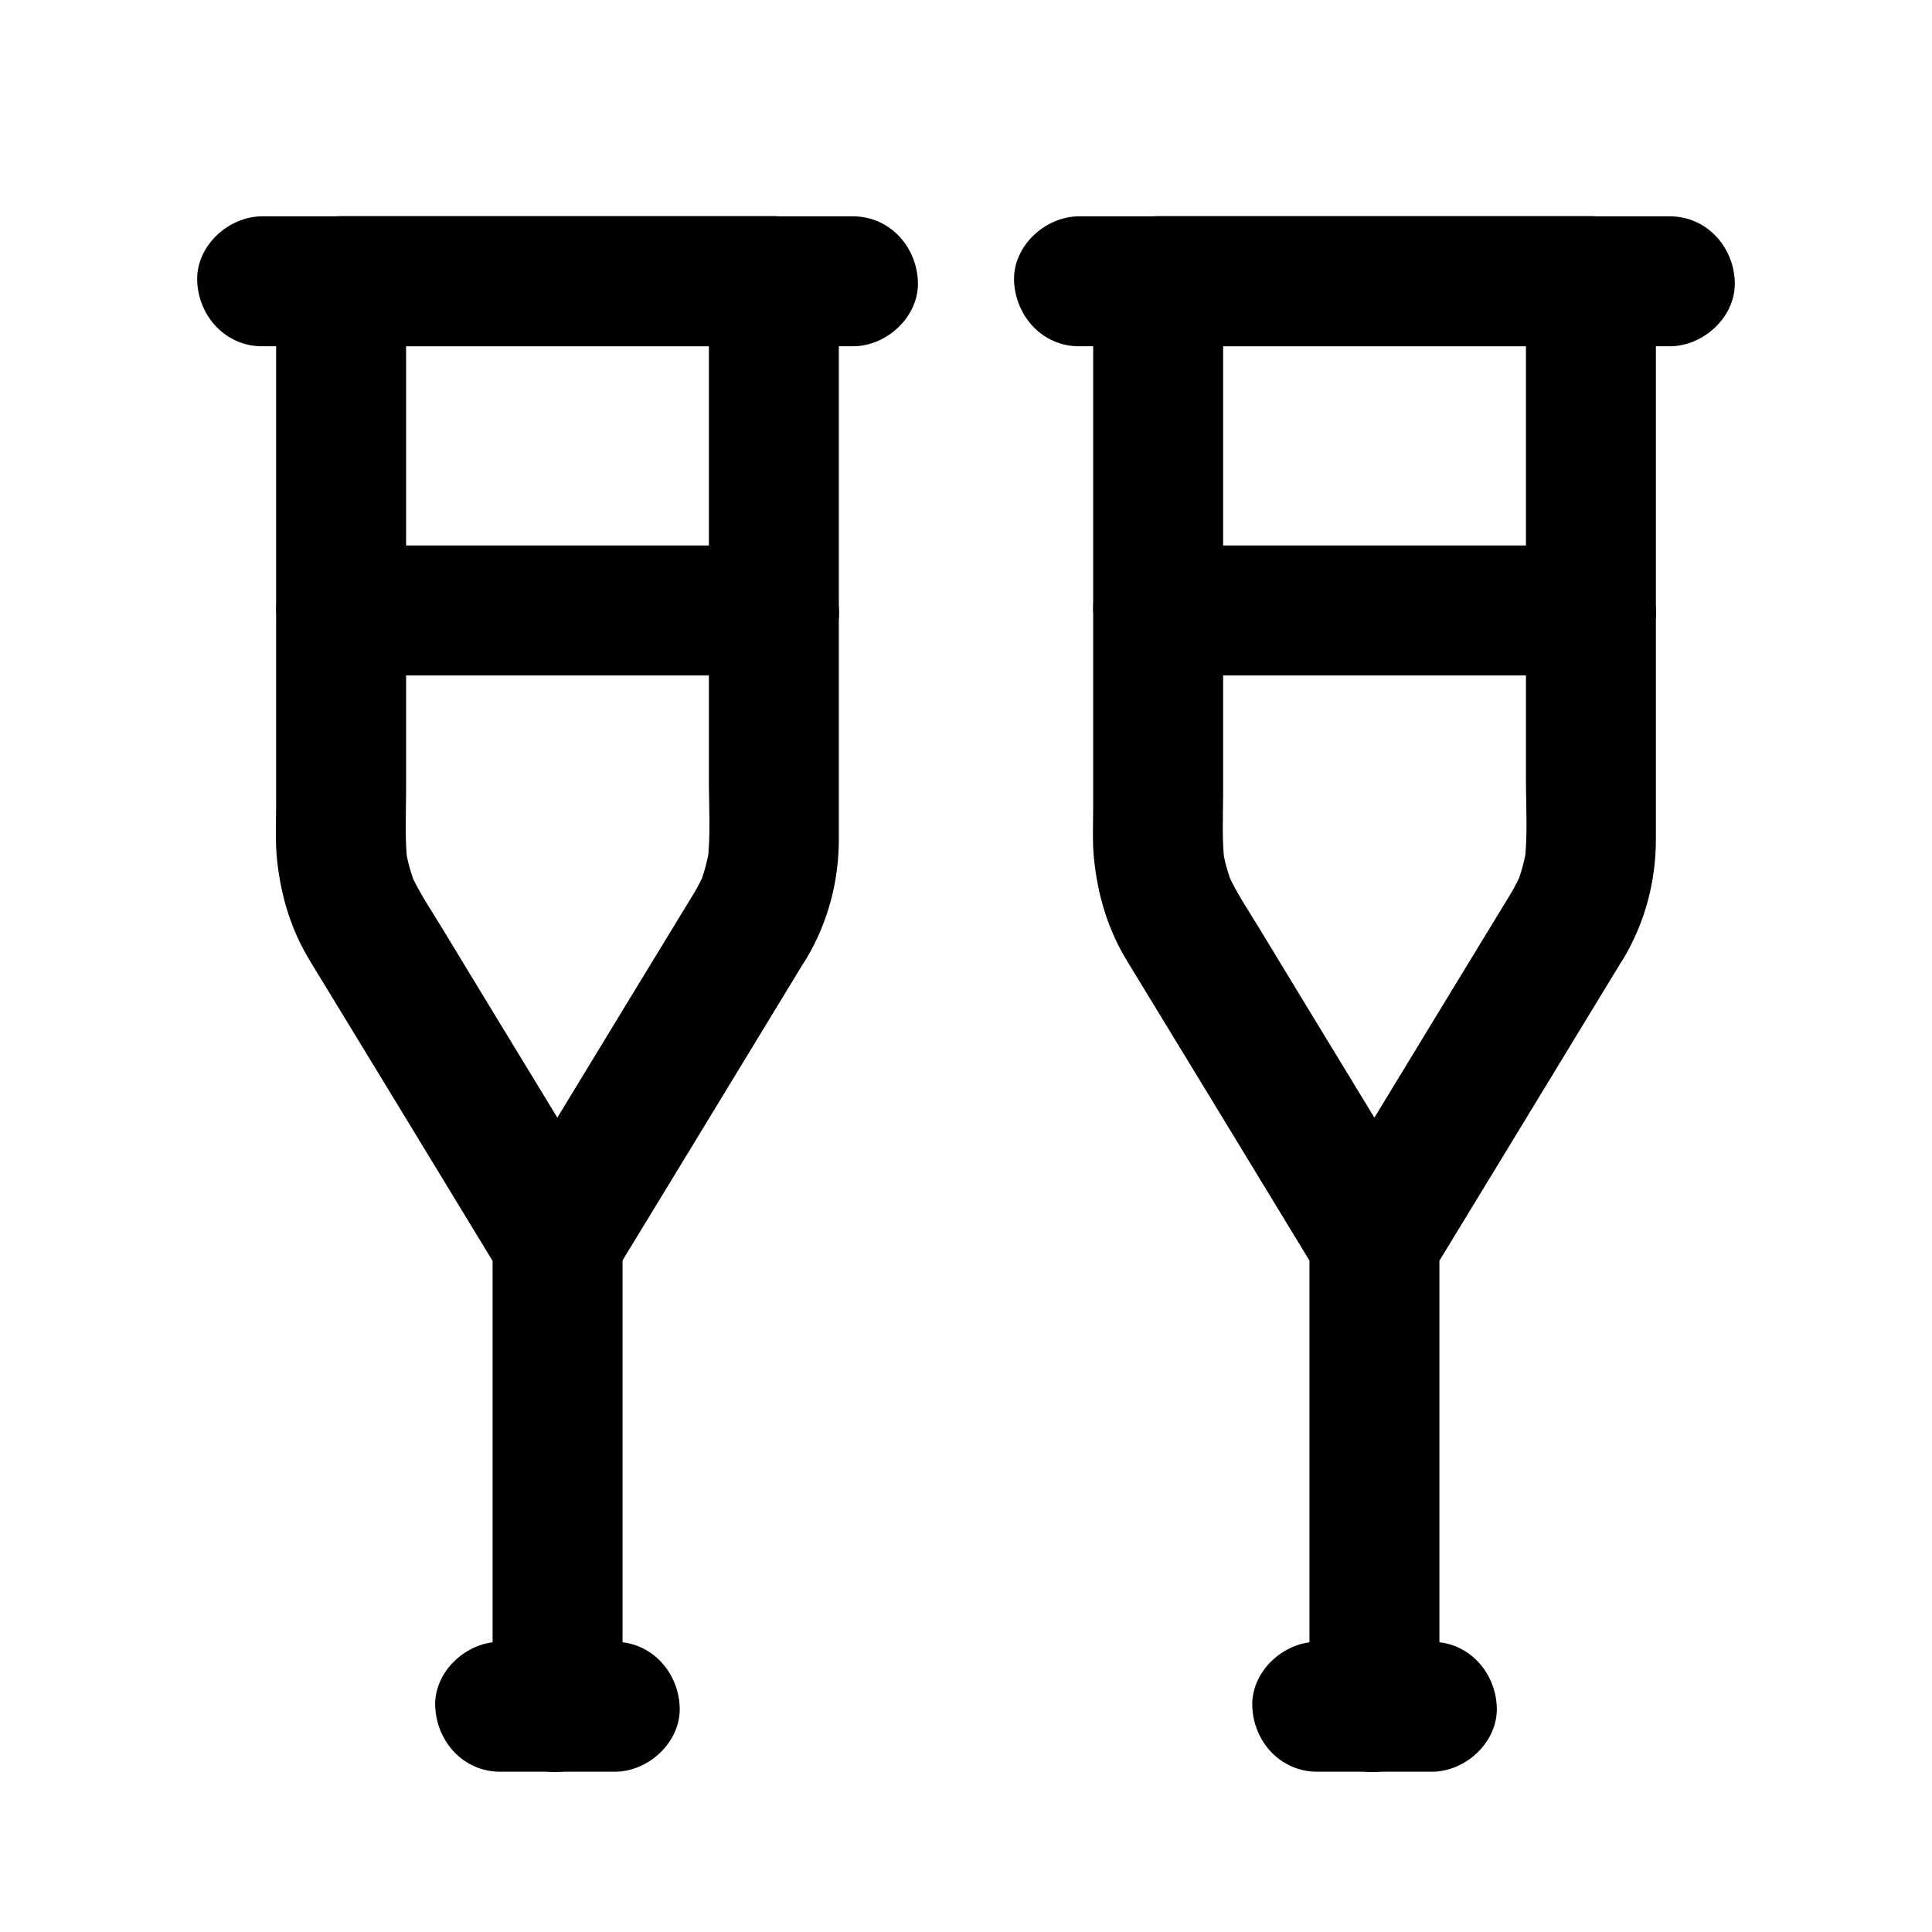 <?xml version="1.0" encoding="UTF-8"?>
<!-- Uploaded to: ICON Repo, www.svgrepo.com, Generator: ICON Repo Mixer Tools -->
<svg fill="#000000" width="800px" height="800px" version="1.1" viewBox="144 144 512 512" xmlns="http://www.w3.org/2000/svg">
 <g>
  <path d="m544.5 380.61c-5.758 9.445-11.512 18.895-17.27 28.34-9.152 15.055-18.352 30.16-27.504 45.215-2.117 3.492-4.231 6.938-6.348 10.43h29.719c-6.004-9.84-12.004-19.73-18.008-29.57-9.25-15.203-18.5-30.355-27.699-45.559-2.856-4.676-5.953-9.25-8.168-14.27 0.59 1.379 1.18 2.754 1.723 4.133-1.426-3.492-2.461-7.035-3-10.773 0.195 1.523 0.395 3.051 0.641 4.574-0.836-6.297-0.441-12.84-0.441-19.188v-35.324-81.23-18.844c-5.758 5.758-11.465 11.465-17.219 17.219h38.719 61.746 14.219l-17.219-17.219v51.711 80.293c0 7.43 0.543 15.203-0.441 22.582 0.195-1.523 0.395-3.051 0.641-4.574-0.59 3.738-1.574 7.281-3 10.773 0.59-1.379 1.18-2.754 1.723-4.133-0.895 1.871-1.781 3.644-2.812 5.414-4.625 7.773-2.016 19.238 6.199 23.566 8.316 4.379 18.648 2.117 23.566-6.199 5.707-9.594 8.562-20.469 8.562-31.586v-7.625-33.75-85.902-20.613c0-9.297-7.871-17.219-17.219-17.219h-38.719-61.746-14.219c-9.297 0-17.219 7.871-17.219 17.219v39.41 72.176 27.207c0 4.676-0.246 9.496 0.195 14.121 0.984 9.691 3.59 18.695 8.707 27.109 1.23 2.066 2.508 4.133 3.738 6.148 5.363 8.758 10.676 17.562 16.039 26.32 10.137 16.68 20.27 33.309 30.406 49.988 0.195 0.344 0.395 0.641 0.59 0.984 6.789 11.121 22.977 11.121 29.719 0 5.758-9.445 11.512-18.895 17.27-28.34 9.152-15.055 18.352-30.16 27.504-45.215 2.117-3.492 4.231-6.938 6.348-10.43 4.676-7.723 1.969-19.285-6.199-23.566-8.371-4.43-18.555-2.019-23.523 6.195z"/>
  <path d="m491.02 473.31v41.723 66.176 15.152c0 9.004 7.922 17.613 17.219 17.219 9.348-0.395 17.219-7.578 17.219-17.219v-41.723-66.176-15.152c0-9.004-7.922-17.613-17.219-17.219-9.297 0.391-17.219 7.523-17.219 17.219z"/>
  <path d="m429.96 235.77h53.137 84.082 19.336c9.004 0 17.613-7.922 17.219-17.219-0.395-9.348-7.578-17.219-17.219-17.219h-53.137-84.082-19.336c-9.004 0-17.613 7.922-17.219 17.219 0.441 9.344 7.574 17.219 17.219 17.219z"/>
  <path d="m450.92 323h38.719 61.746 14.219c9.004 0 17.613-7.922 17.219-17.219-0.395-9.348-7.578-17.219-17.219-17.219h-38.719-61.746-14.219c-9.004 0-17.613 7.922-17.219 17.219 0.441 9.297 7.574 17.219 17.219 17.219z"/>
  <path d="m493.09 613.53h30.355c9.004 0 17.613-7.922 17.219-17.219-0.395-9.348-7.578-17.219-17.219-17.219h-30.355c-9.004 0-17.613 7.922-17.219 17.219 0.391 9.348 7.527 17.219 17.219 17.219z"/>
  <path d="m327.97 380.61c-5.758 9.445-11.512 18.895-17.27 28.34-9.152 15.055-18.352 30.16-27.504 45.215-2.117 3.492-4.231 6.938-6.348 10.43h29.719c-6.004-9.84-12.004-19.73-18.008-29.57-9.25-15.203-18.5-30.355-27.699-45.559-2.856-4.676-5.953-9.25-8.168-14.27 0.59 1.379 1.18 2.754 1.723 4.133-1.426-3.492-2.461-7.035-3-10.773 0.195 1.523 0.395 3.051 0.641 4.574-0.836-6.297-0.441-12.84-0.441-19.188v-35.324-81.23-18.844c-5.758 5.758-11.465 11.465-17.219 17.219h38.719 61.746 14.219l-17.219-17.219v51.711 80.293c0 7.43 0.543 15.203-0.441 22.582 0.195-1.523 0.395-3.051 0.641-4.574-0.59 3.738-1.574 7.281-3 10.773 0.59-1.379 1.18-2.754 1.723-4.133-0.844 1.871-1.777 3.644-2.812 5.414-4.625 7.773-2.016 19.238 6.199 23.566 8.316 4.379 18.648 2.117 23.566-6.199 5.707-9.594 8.562-20.469 8.562-31.586v-7.625-33.75-85.902-20.613c0-9.297-7.871-17.219-17.219-17.219h-38.719-61.746-14.219c-9.297 0-17.219 7.871-17.219 17.219v39.41 72.176 27.207c0 4.676-0.246 9.496 0.195 14.121 0.984 9.691 3.59 18.695 8.707 27.109 1.23 2.066 2.508 4.133 3.738 6.148 5.363 8.758 10.676 17.562 16.039 26.32 10.137 16.68 20.27 33.309 30.406 49.988 0.195 0.344 0.395 0.641 0.59 0.984 6.789 11.121 22.977 11.121 29.719 0 5.758-9.445 11.512-18.895 17.27-28.34 9.152-15.055 18.352-30.16 27.504-45.215 2.117-3.492 4.231-6.938 6.348-10.43 4.676-7.723 1.969-19.285-6.199-23.566-8.32-4.43-18.504-2.019-23.523 6.195z"/>
  <path d="m274.54 473.31v41.723 66.176 15.152c0 9.004 7.922 17.613 17.219 17.219 9.348-0.395 17.219-7.578 17.219-17.219v-41.723-66.176-15.152c0-9.004-7.922-17.613-17.219-17.219-9.348 0.391-17.219 7.523-17.219 17.219z"/>
  <path d="m213.48 235.77h53.137 84.082 19.336c9.004 0 17.613-7.922 17.219-17.219-0.395-9.348-7.578-17.219-17.219-17.219h-53.137-84.082-19.336c-9.004 0-17.613 7.922-17.219 17.219 0.395 9.344 7.574 17.219 17.219 17.219z"/>
  <path d="m234.44 323h38.719 61.746 14.219c9.004 0 17.613-7.922 17.219-17.219-0.395-9.348-7.578-17.219-17.219-17.219h-38.719-61.746-14.219c-9.004 0-17.613 7.922-17.219 17.219 0.391 9.297 7.523 17.219 17.219 17.219z"/>
  <path d="m276.55 613.53h30.355c9.004 0 17.613-7.922 17.219-17.219-0.395-9.348-7.578-17.219-17.219-17.219h-30.355c-9.004 0-17.613 7.922-17.219 17.219 0.441 9.348 7.578 17.219 17.219 17.219z"/>
 </g>
</svg>